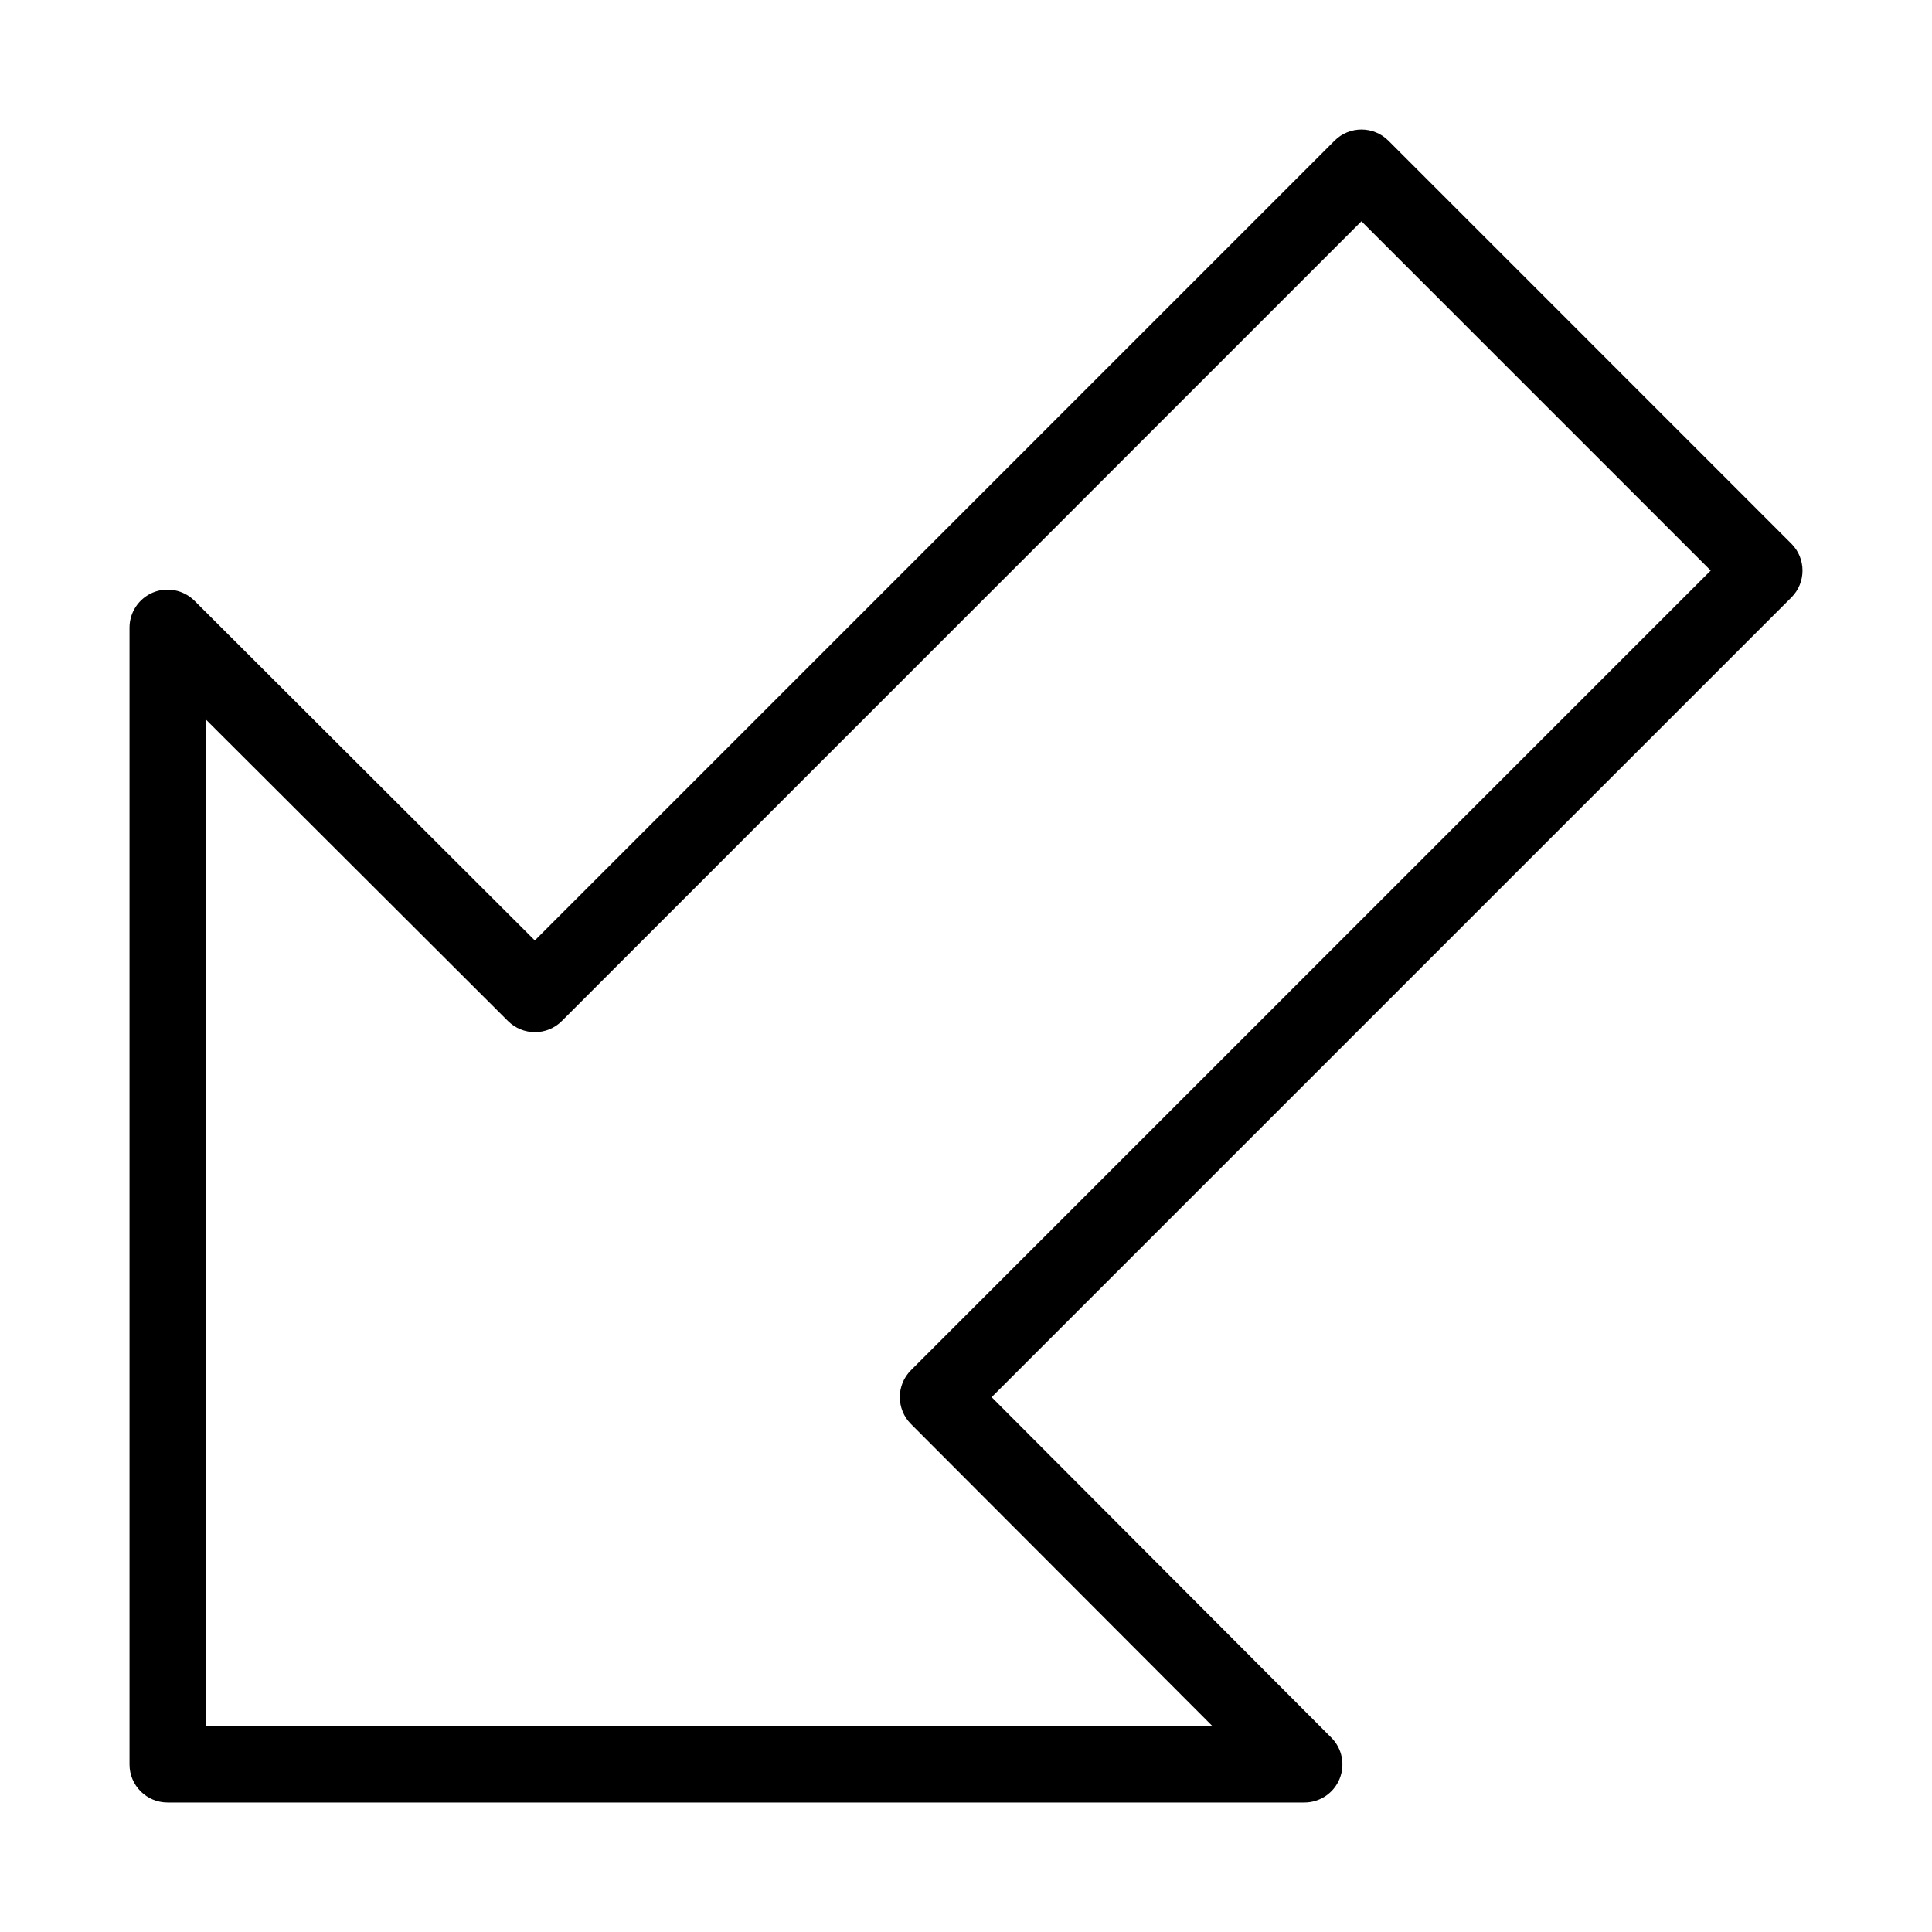 <?xml version="1.0" encoding="UTF-8"?>
<!-- Uploaded to: SVG Repo, www.svgrepo.com, Generator: SVG Repo Mixer Tools -->
<svg fill="#000000" width="800px" height="800px" version="1.1" viewBox="144 144 512 512" xmlns="http://www.w3.org/2000/svg">
 <path d="m511.93 181.27c-3.93-3.93-10.316-3.93-14.246 0l-211.95 211.96-90.203-90.039c-2.902-2.883-7.273-3.711-10.98-2.176-3.769 1.57-6.227 5.238-6.227 9.309v301.28c0 5.562 4.516 10.078 10.078 10.078h301.28c4.07 0 7.758-2.457 9.309-6.227s0.707-8.082-2.176-10.965l-90.02-90.223 211.94-211.94c3.93-3.93 3.93-10.316 0-14.246zm-126.52 325.86c-3.93 3.93-3.93 10.297 0 14.246l79.984 80.145-266.91 0.004v-266.92l80.145 79.984c3.93 3.91 10.316 3.93 14.246 0l211.92-211.95 92.562 92.562z"/>
</svg>